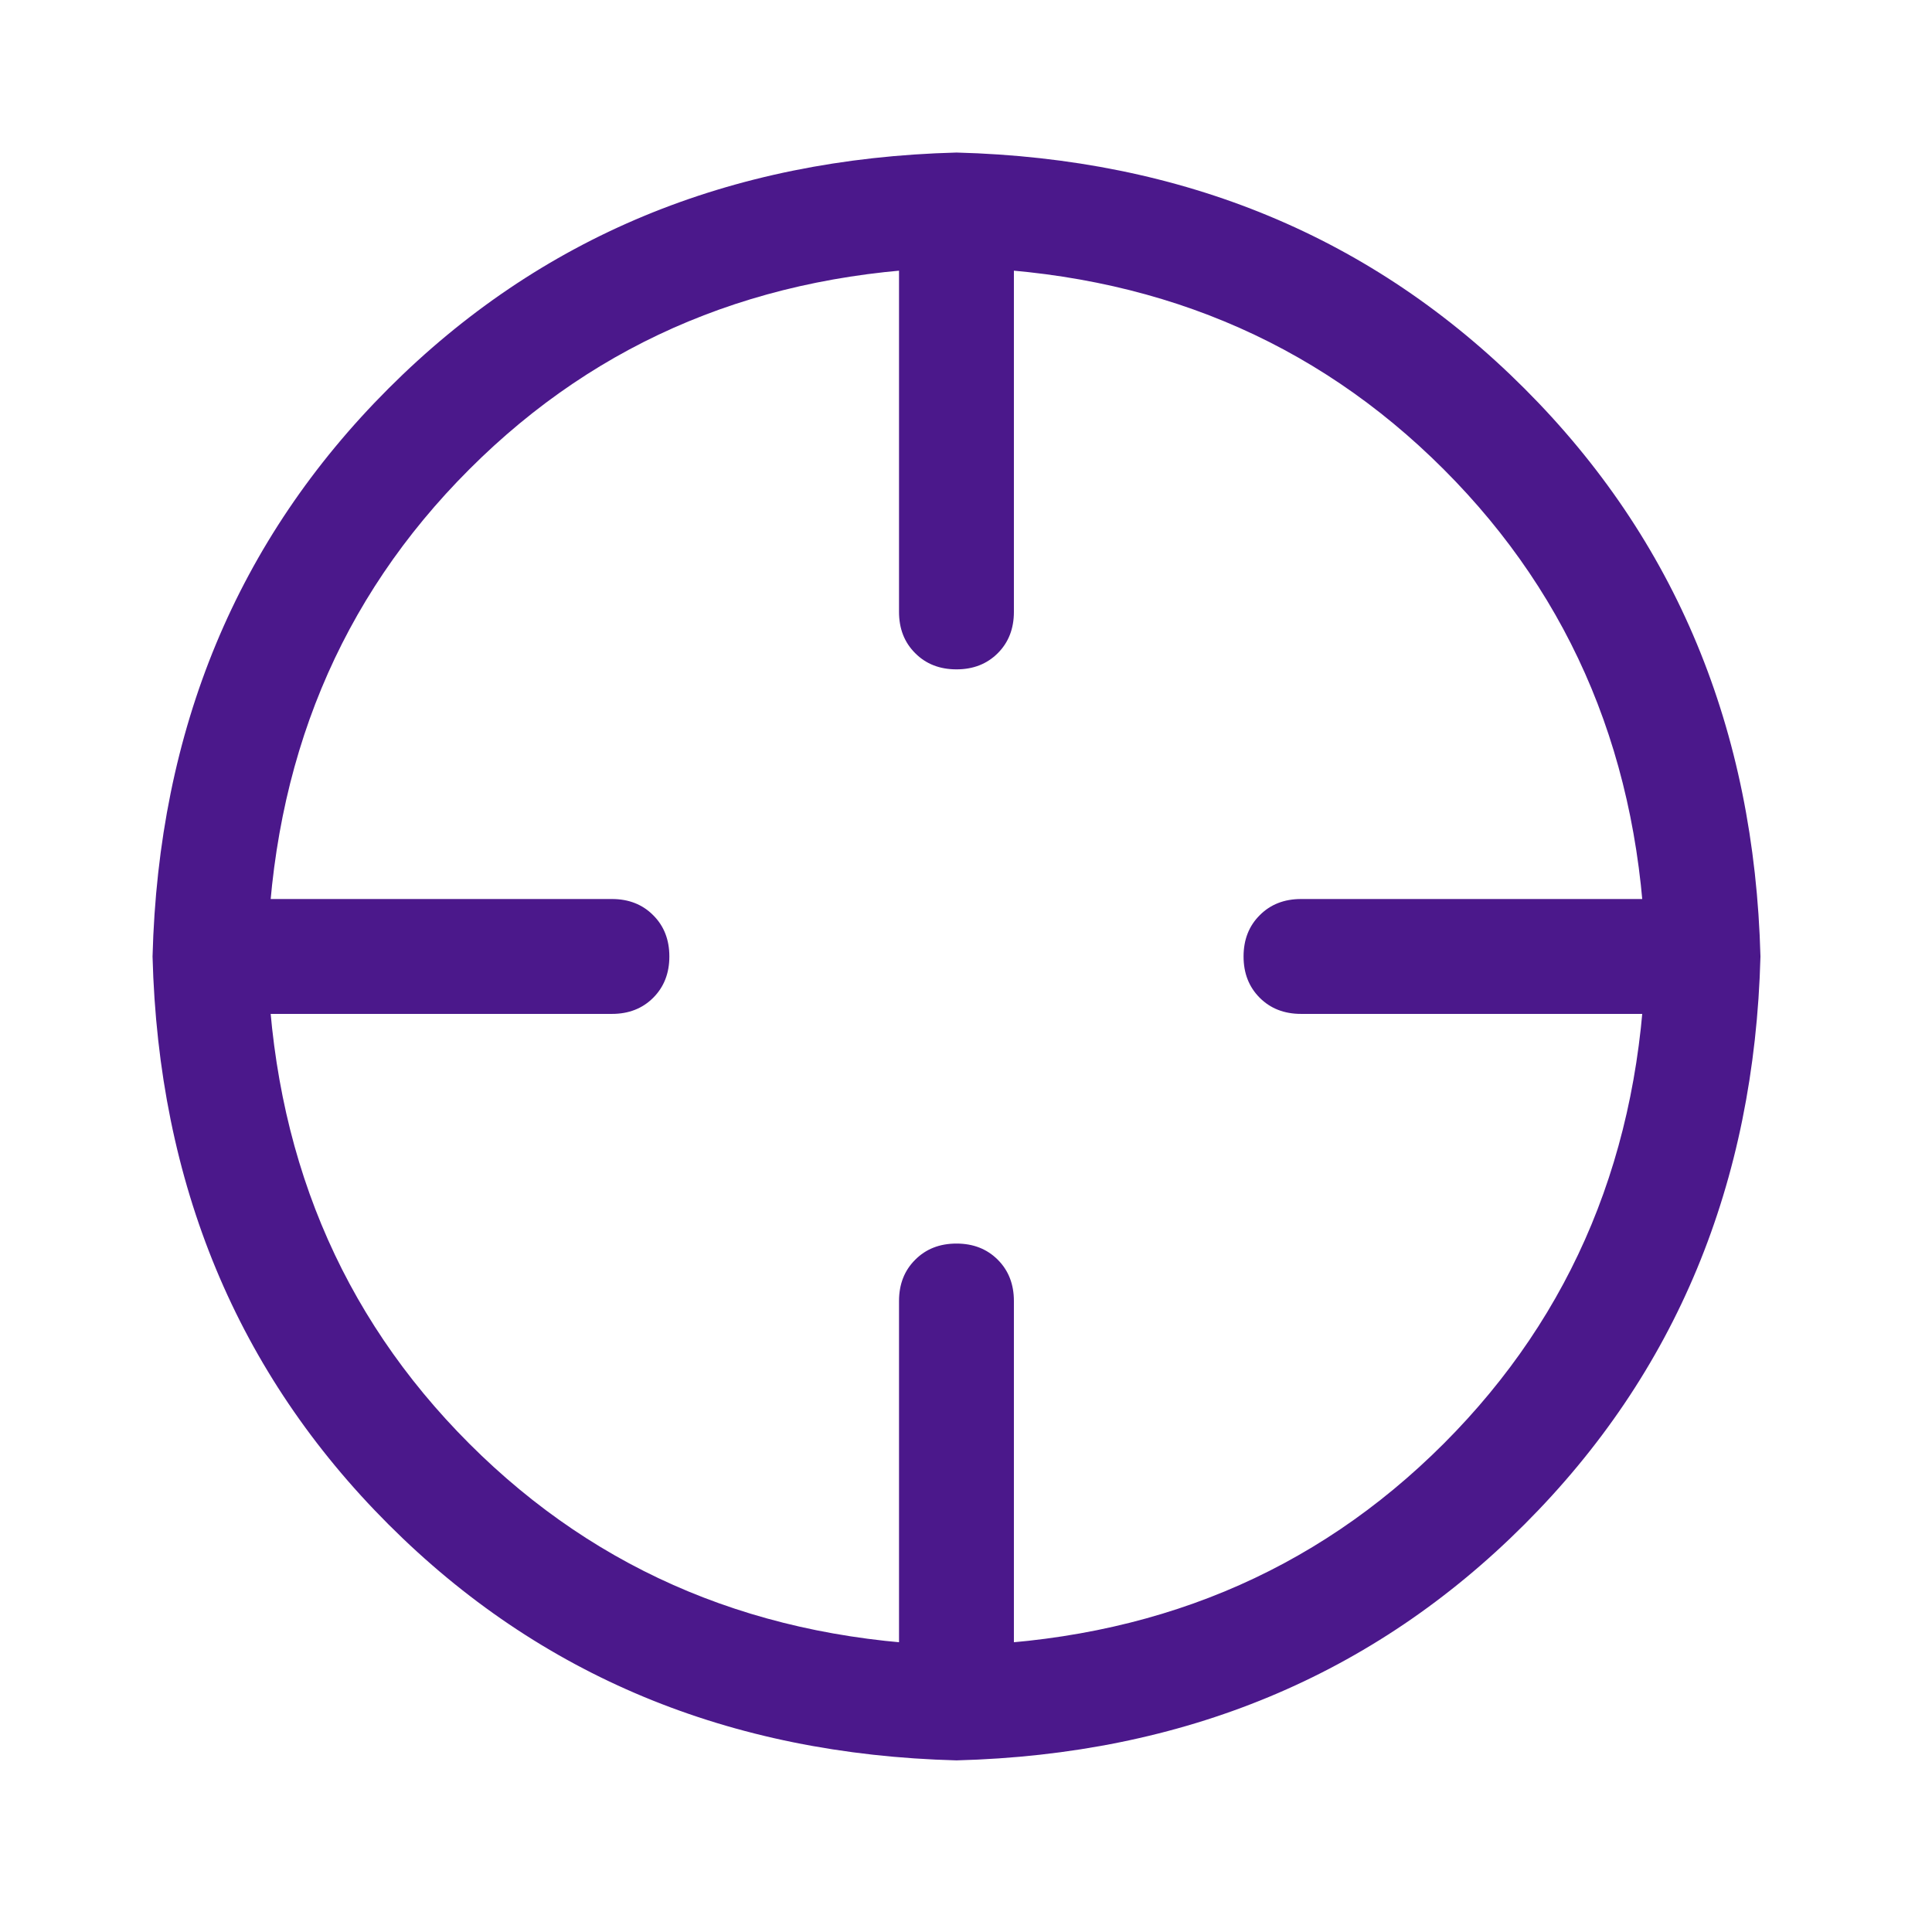 <svg width="24" height="24" viewBox="0 0 24 24" fill="none" xmlns="http://www.w3.org/2000/svg">
<path d="M11.882 20.442C14.304 20.382 16.322 19.546 17.934 17.934C19.546 16.321 20.382 14.304 20.442 11.882C20.382 9.459 19.546 7.442 17.934 5.83C16.321 4.217 14.304 3.381 11.882 3.321C9.459 3.381 7.442 4.217 5.83 5.83C4.217 7.442 3.381 9.46 3.321 11.882C3.381 14.304 4.217 16.321 5.83 17.934C7.442 19.546 9.46 20.382 11.882 20.442ZM11.882 21.868C9.058 21.794 6.706 20.817 4.826 18.937C2.946 17.057 1.969 14.706 1.895 11.882C1.969 9.058 2.946 6.706 4.826 4.826C6.706 2.946 9.058 1.969 11.882 1.895C14.706 1.969 17.057 2.946 18.937 4.826C20.817 6.706 21.794 9.058 21.869 11.882C21.794 14.706 20.817 17.057 18.937 18.937C17.057 20.817 14.706 21.794 11.882 21.868V21.868ZM11.882 2.608C12.09 2.608 12.261 2.675 12.395 2.809C12.528 2.942 12.595 3.113 12.595 3.321V7.601C12.595 7.81 12.528 7.981 12.395 8.114C12.261 8.248 12.09 8.315 11.882 8.315C11.673 8.315 11.502 8.248 11.369 8.114C11.235 7.981 11.168 7.81 11.168 7.601V3.321C11.168 3.113 11.235 2.942 11.369 2.809C11.502 2.675 11.673 2.608 11.882 2.608ZM11.882 15.448C12.09 15.448 12.261 15.515 12.395 15.649C12.528 15.782 12.595 15.953 12.595 16.162V20.442C12.595 20.65 12.528 20.821 12.395 20.955C12.261 21.088 12.09 21.155 11.882 21.155C11.673 21.155 11.502 21.088 11.369 20.955C11.235 20.821 11.168 20.65 11.168 20.442V16.162C11.168 15.953 11.235 15.782 11.369 15.649C11.502 15.515 11.673 15.448 11.882 15.448ZM2.608 11.882C2.608 11.673 2.675 11.502 2.809 11.369C2.942 11.235 3.113 11.168 3.321 11.168H7.602C7.81 11.168 7.981 11.235 8.114 11.369C8.248 11.502 8.315 11.673 8.315 11.882C8.315 12.09 8.248 12.261 8.114 12.395C7.981 12.528 7.81 12.595 7.602 12.595H3.321C3.113 12.595 2.942 12.528 2.809 12.395C2.675 12.261 2.608 12.09 2.608 11.882ZM15.448 11.882C15.448 11.673 15.515 11.502 15.649 11.369C15.782 11.235 15.953 11.168 16.162 11.168H20.442C20.65 11.168 20.821 11.235 20.955 11.369C21.088 11.502 21.155 11.673 21.155 11.882C21.155 12.09 21.088 12.261 20.955 12.395C20.821 12.528 20.65 12.595 20.442 12.595H16.162C15.953 12.595 15.782 12.528 15.649 12.395C15.515 12.261 15.448 12.09 15.448 11.882Z" fill="#4B188B"/>
</svg>
